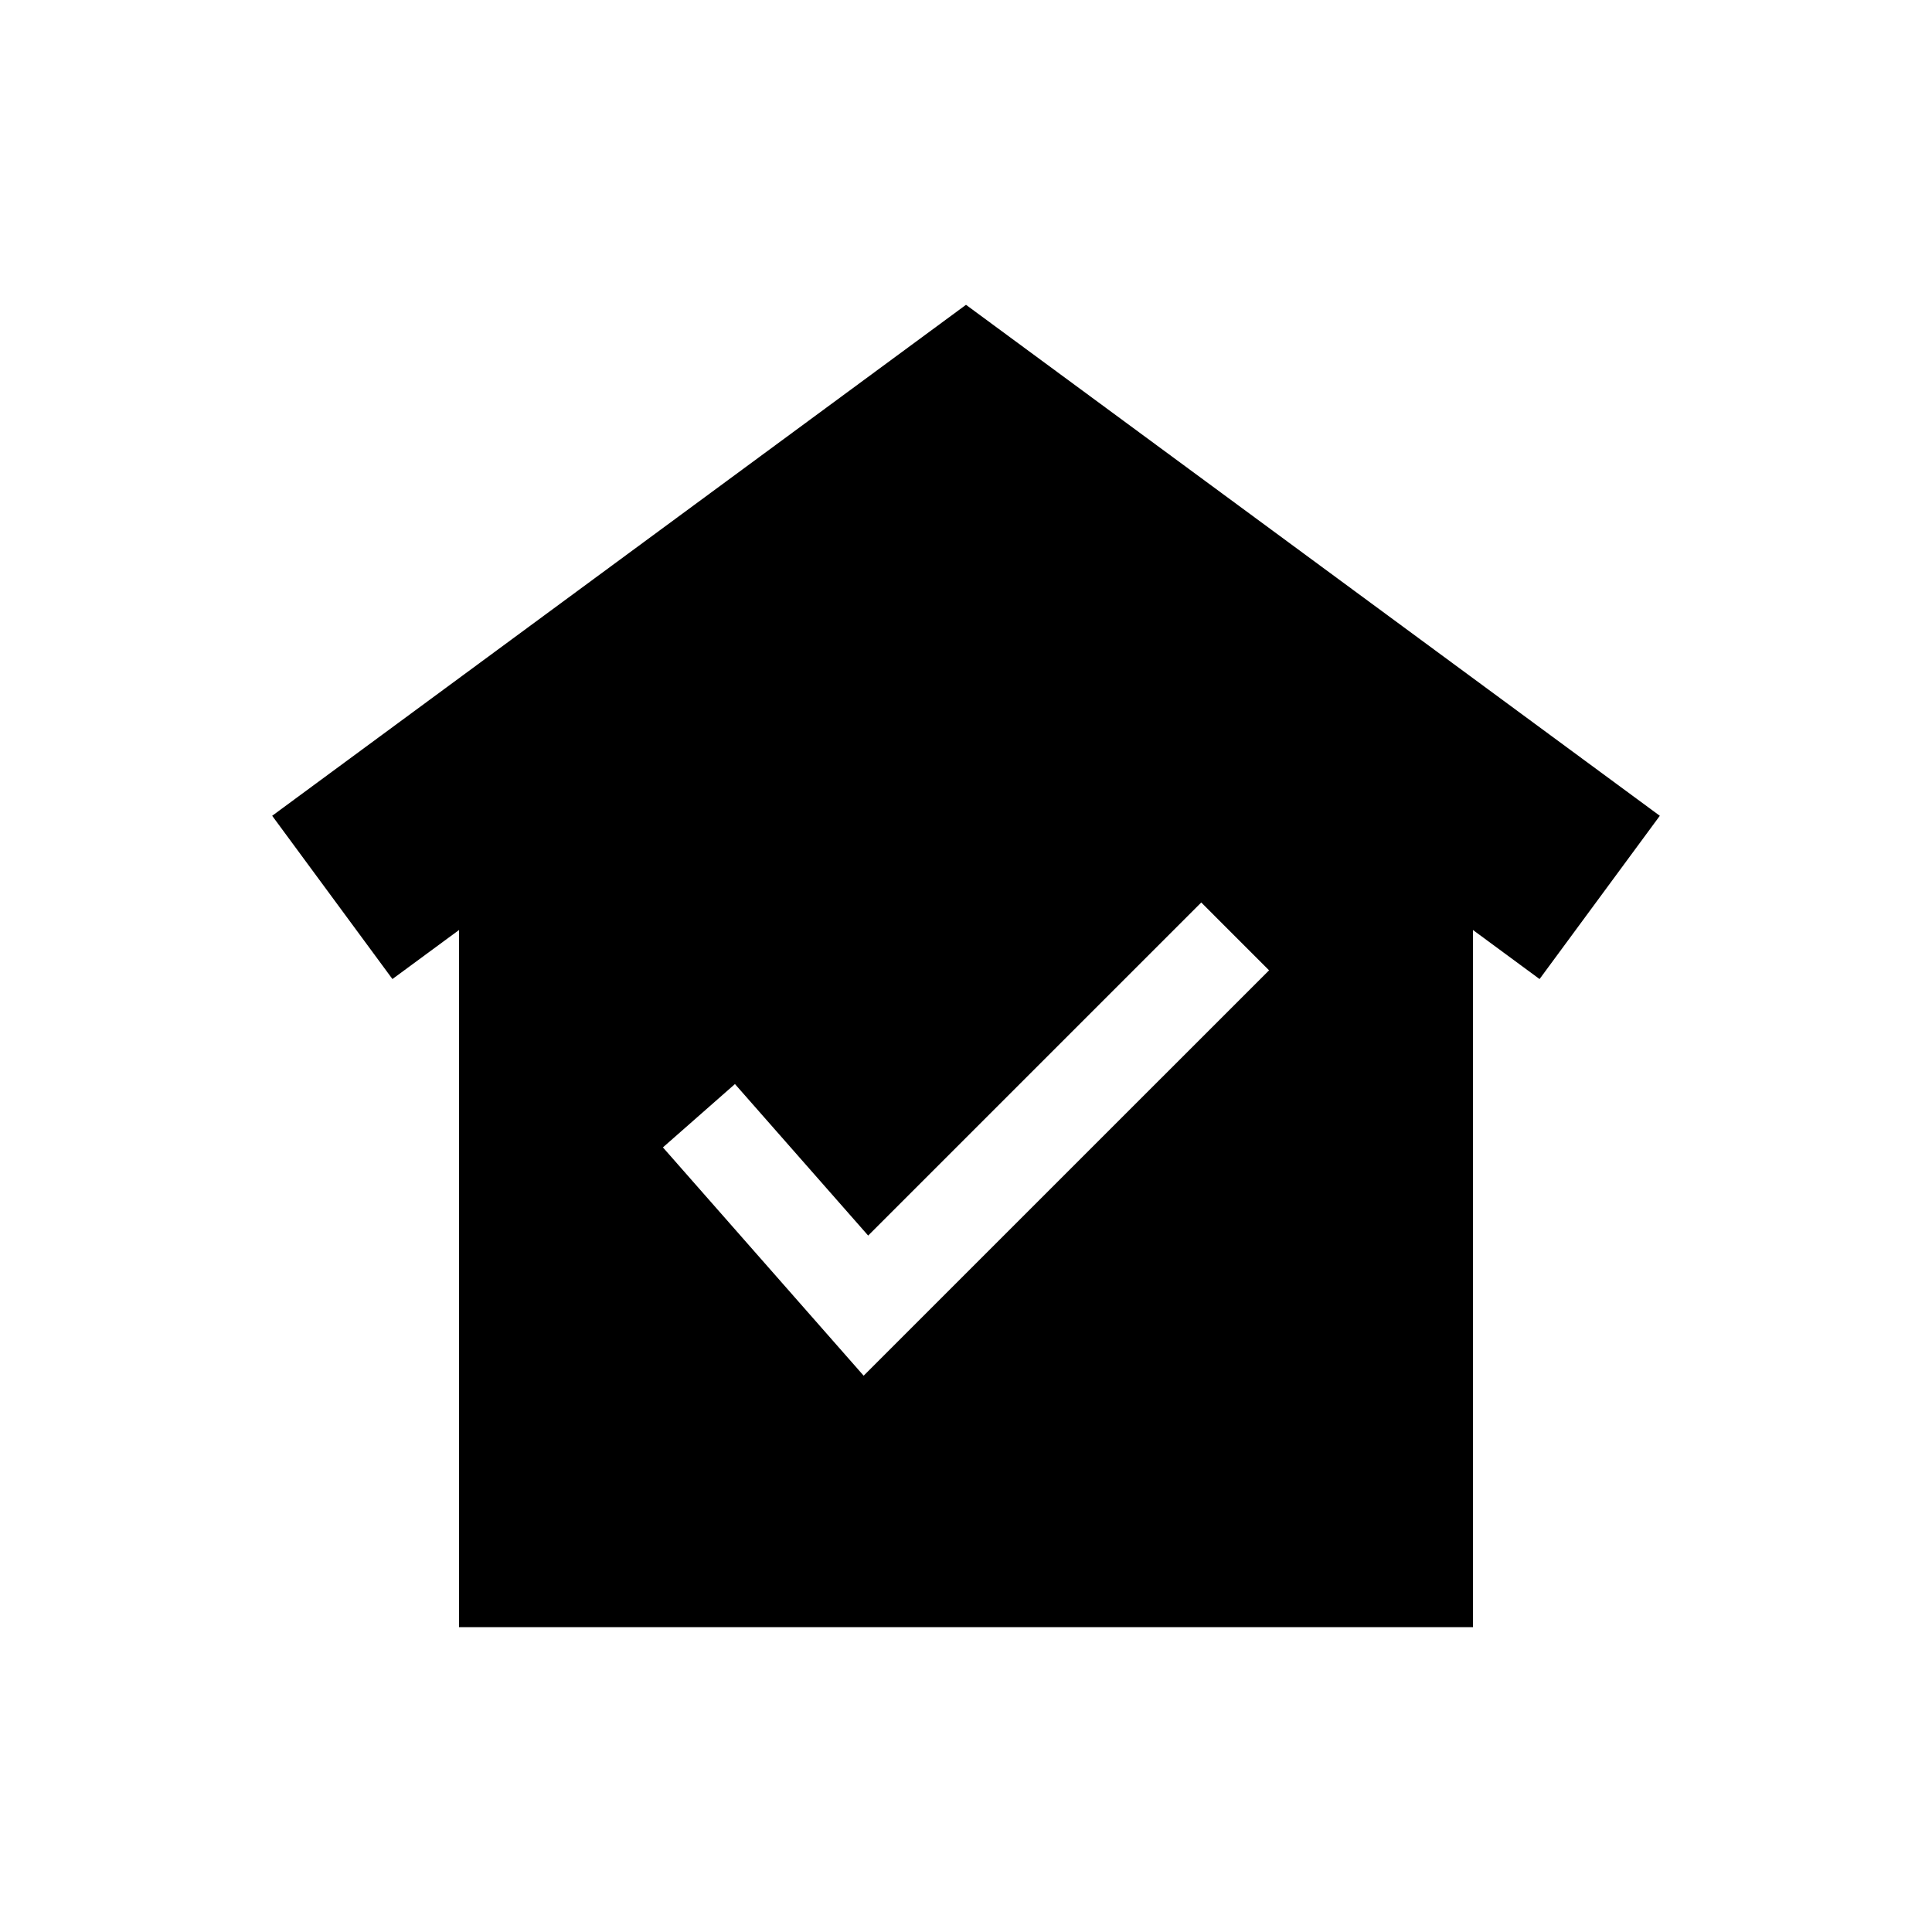 <?xml version="1.0" encoding="UTF-8"?>
<!-- Uploaded to: SVG Repo, www.svgrepo.com, Generator: SVG Repo Mixer Tools -->
<svg fill="#000000" width="800px" height="800px" version="1.1" viewBox="144 144 512 512" xmlns="http://www.w3.org/2000/svg">
 <path d="m400 224.78-183.87 135.41 31.867 43.266 17.652-12.996v184.76h268.7v-184.76l17.652 13 31.867-43.266zm-27.125 283.79-53.195-60.5 19.09-16.785 35.301 40.152 88.273-88.27 17.973 17.977z"/>
</svg>